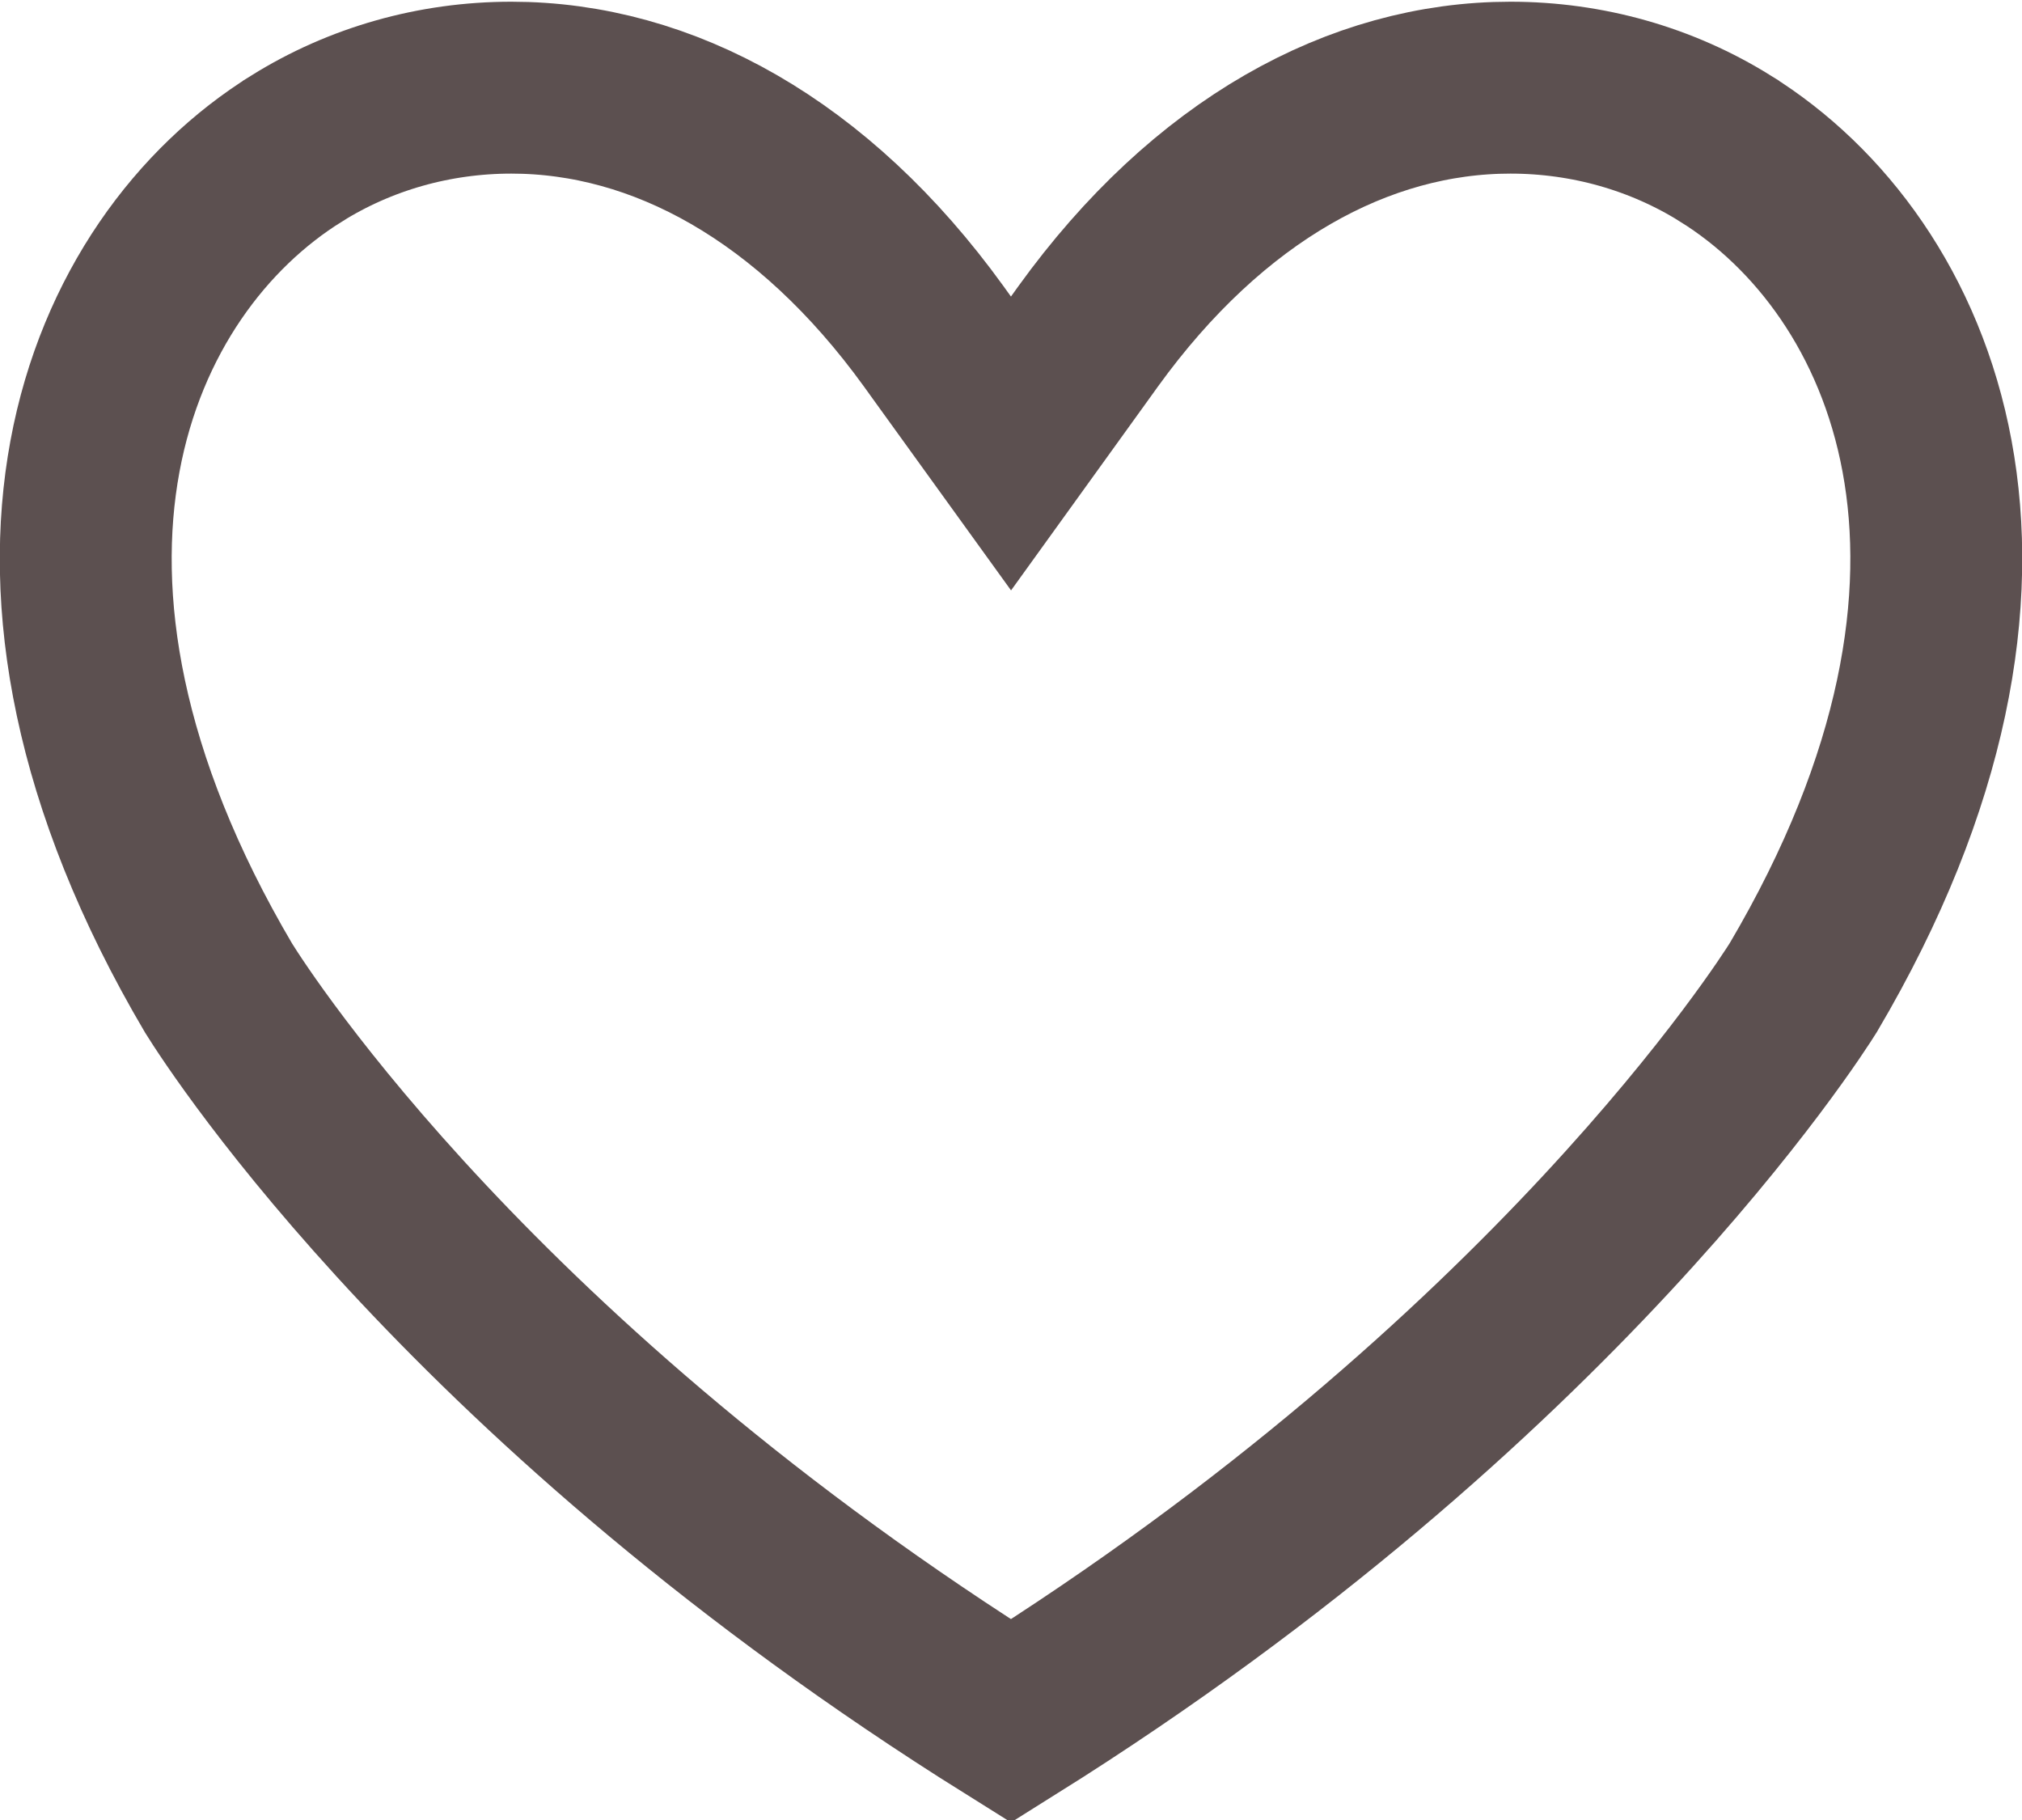 <?xml version="1.0" encoding="UTF-8"?> <svg xmlns="http://www.w3.org/2000/svg" width="20" height="18" viewBox="0 0 20 18" fill="none"><path d="M17.066 1.469L17.067 1.47C18.933 2.63 20.262 5.659 17.837 9.767C17.716 9.961 15.367 13.66 10 17.021C4.707 13.711 2.4 10.154 2.162 9.772C-0.261 5.66 1.067 2.629 2.933 1.47L2.934 1.469C3.563 1.076 4.297 0.867 5.058 0.867C6.551 0.867 8.045 1.679 9.236 3.327L9.31 3.43L10 4.386L10.689 3.43L10.763 3.327C11.953 1.679 13.446 0.867 14.94 0.867C15.701 0.867 16.436 1.076 17.066 1.469Z" stroke="#5C5050" stroke-width="1.7"></path></svg> 